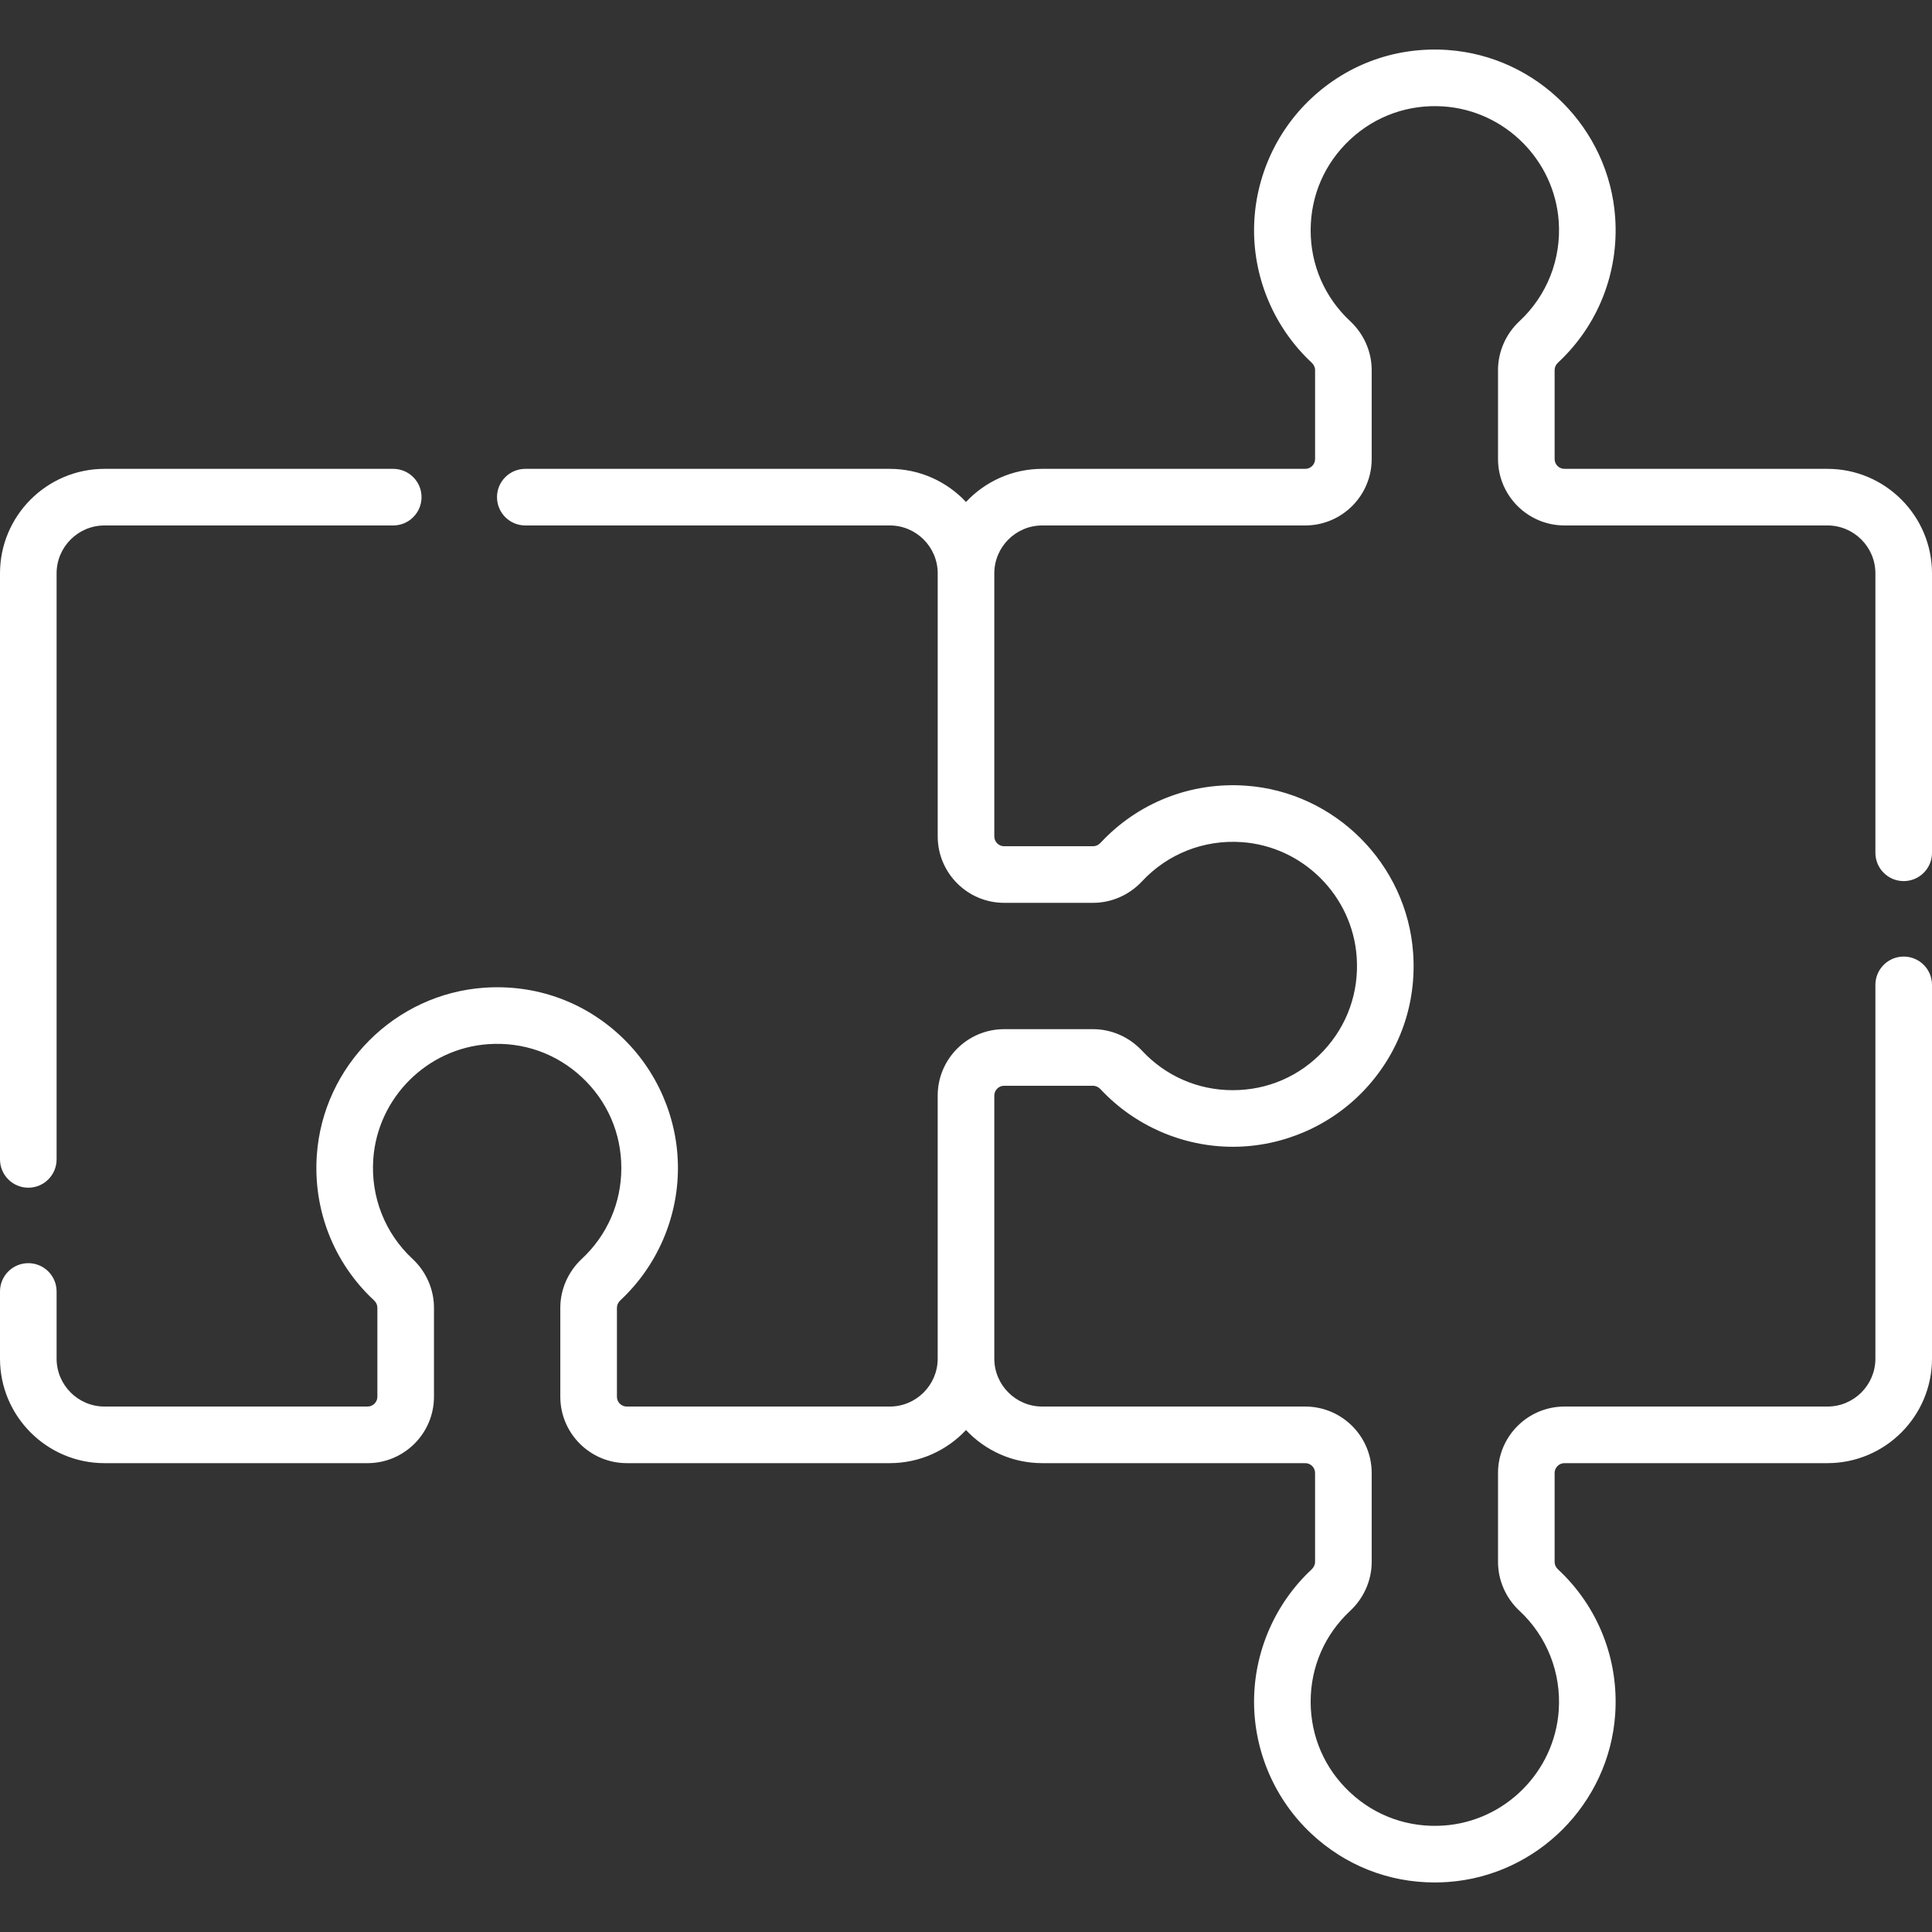 <?xml version="1.0" encoding="UTF-8"?> <svg xmlns="http://www.w3.org/2000/svg" width="112" height="112" viewBox="0 0 112 112" fill="none"><rect x="0" y="0" width="112" height="112" fill="#333333" stroke="none"/> <path d="M1.641 68.852C2.547 68.852 3.281 68.117 3.281 67.211V33.239C3.281 31.707 4.527 30.461 6.059 30.461H22.796C23.702 30.461 24.437 29.726 24.437 28.82C24.437 27.914 23.702 27.18 22.796 27.18H6.059C2.718 27.18 0 29.898 0 33.239V67.211C0 68.117 0.734 68.852 1.641 68.852V68.852Z" fill="white"></path> <path d="M110.359 51.078C111.266 51.078 112 50.344 112 49.438V33.239C112 29.898 109.282 27.18 105.941 27.18H90.694C90.379 27.18 90.123 26.924 90.123 26.611V21.451C90.123 21.293 90.193 21.14 90.319 21.022C92.647 18.858 93.855 15.791 93.634 12.609C93.273 7.431 89.097 3.257 83.921 2.898C80.981 2.695 78.177 3.687 76.03 5.69C73.913 7.666 72.699 10.459 72.699 13.353C72.699 16.247 73.915 19.041 76.034 21.019C76.163 21.139 76.237 21.296 76.237 21.451V26.611C76.237 26.925 75.98 27.18 75.666 27.18H60.419C58.678 27.18 57.106 27.919 56 29.099C54.894 27.919 53.323 27.18 51.581 27.18H30.452C29.546 27.18 28.812 27.914 28.812 28.82C28.812 29.727 29.546 30.461 30.452 30.461H51.581C53.113 30.461 54.36 31.707 54.36 33.239V48.486C54.36 50.61 56.087 52.338 58.21 52.338H63.37C64.432 52.338 65.464 51.886 66.201 51.095C67.688 49.497 69.796 48.667 71.986 48.819C75.538 49.067 78.403 51.933 78.649 55.485C78.789 57.51 78.108 59.437 76.732 60.911C75.355 62.387 73.486 63.199 71.468 63.199C69.451 63.199 67.58 62.385 66.201 60.907C65.463 60.116 64.431 59.662 63.37 59.662H58.209C56.087 59.662 54.359 61.39 54.359 63.514V78.761C54.359 80.293 53.113 81.539 51.581 81.539H36.334C36.02 81.539 35.764 81.284 35.764 80.971V75.81C35.764 75.656 35.837 75.498 35.966 75.378C38.086 73.401 39.301 70.607 39.301 67.712C39.301 64.818 38.087 62.025 35.97 60.05C33.824 58.046 31.022 57.055 28.079 57.258C22.903 57.616 18.727 61.791 18.366 66.968C18.145 70.151 19.353 73.217 21.679 75.38C21.807 75.499 21.877 75.652 21.877 75.81V80.971C21.877 81.284 21.621 81.539 21.306 81.539H6.059C4.527 81.539 3.281 80.293 3.281 78.761V74.868C3.281 73.961 2.547 73.227 1.641 73.227C0.734 73.227 0 73.961 0 74.868V78.761C0 82.102 2.718 84.821 6.059 84.821H21.306C23.43 84.821 25.158 83.093 25.158 80.971V75.81C25.158 74.748 24.706 73.716 23.915 72.979C22.316 71.493 21.487 69.385 21.639 67.196C21.887 63.642 24.753 60.777 28.305 60.531C30.331 60.39 32.256 61.072 33.731 62.448C35.207 63.826 36.019 65.695 36.019 67.712C36.019 69.73 35.205 71.6 33.728 72.978C32.936 73.717 32.482 74.749 32.482 75.81V80.97C32.482 83.093 34.21 84.82 36.334 84.82H51.581C53.322 84.82 54.894 84.081 56 82.901C57.106 84.081 58.677 84.82 60.419 84.82H75.665C75.98 84.82 76.236 85.076 76.236 85.389V90.549C76.236 90.704 76.162 90.862 76.034 90.982C73.914 92.959 72.699 95.753 72.699 98.648C72.699 101.542 73.913 104.335 76.03 106.31C77.993 108.142 80.504 109.128 83.169 109.128C83.418 109.128 83.669 109.119 83.921 109.102C89.097 108.744 93.273 104.569 93.634 99.391C93.855 96.209 92.647 93.143 90.321 90.979C90.193 90.86 90.123 90.708 90.123 90.549V85.389C90.123 85.076 90.379 84.82 90.694 84.82H105.94C109.282 84.82 112 82.102 112 78.761V57.094C112 56.188 111.265 55.453 110.359 55.453C109.453 55.453 108.719 56.188 108.719 57.094V78.761C108.719 80.293 107.472 81.539 105.94 81.539H90.694C88.57 81.539 86.842 83.266 86.842 85.389V90.549C86.842 91.612 87.294 92.643 88.085 93.38C89.683 94.867 90.513 96.975 90.361 99.163C90.113 102.717 87.247 105.583 83.694 105.829C81.669 105.968 79.743 105.288 78.269 103.911C76.793 102.534 75.98 100.665 75.98 98.648C75.98 96.63 76.794 94.76 78.272 93.381C79.064 92.643 79.518 91.611 79.518 90.549V85.389C79.518 83.266 77.79 81.539 75.666 81.539H60.419C58.887 81.539 57.641 80.293 57.641 78.761V63.514C57.641 63.199 57.896 62.943 58.209 62.943H63.37C63.525 62.943 63.682 63.017 63.802 63.146C65.779 65.265 68.573 66.48 71.468 66.48C74.362 66.48 77.156 65.266 79.131 63.15C81.134 61.004 82.126 58.201 81.922 55.259C81.564 50.083 77.39 45.907 72.214 45.546C69.029 45.324 65.963 46.533 63.8 48.859C63.681 48.986 63.528 49.057 63.37 49.057H58.209C57.896 49.057 57.641 48.801 57.641 48.486V33.239C57.641 31.707 58.887 30.461 60.419 30.461H75.666C77.79 30.461 79.518 28.734 79.518 26.611V21.451C79.518 20.389 79.064 19.357 78.272 18.619C76.794 17.24 75.98 15.37 75.98 13.353C75.98 11.335 76.793 9.466 78.269 8.089C79.743 6.713 81.67 6.032 83.694 6.171C87.247 6.418 90.113 9.283 90.361 12.836C90.513 15.025 89.683 17.133 88.083 18.621C87.294 19.357 86.842 20.388 86.842 21.451V26.611C86.842 28.734 88.57 30.461 90.694 30.461H105.94C107.472 30.461 108.719 31.707 108.719 33.239V49.438C108.719 50.344 109.453 51.078 110.359 51.078V51.078Z" fill="white"></path> </svg> 